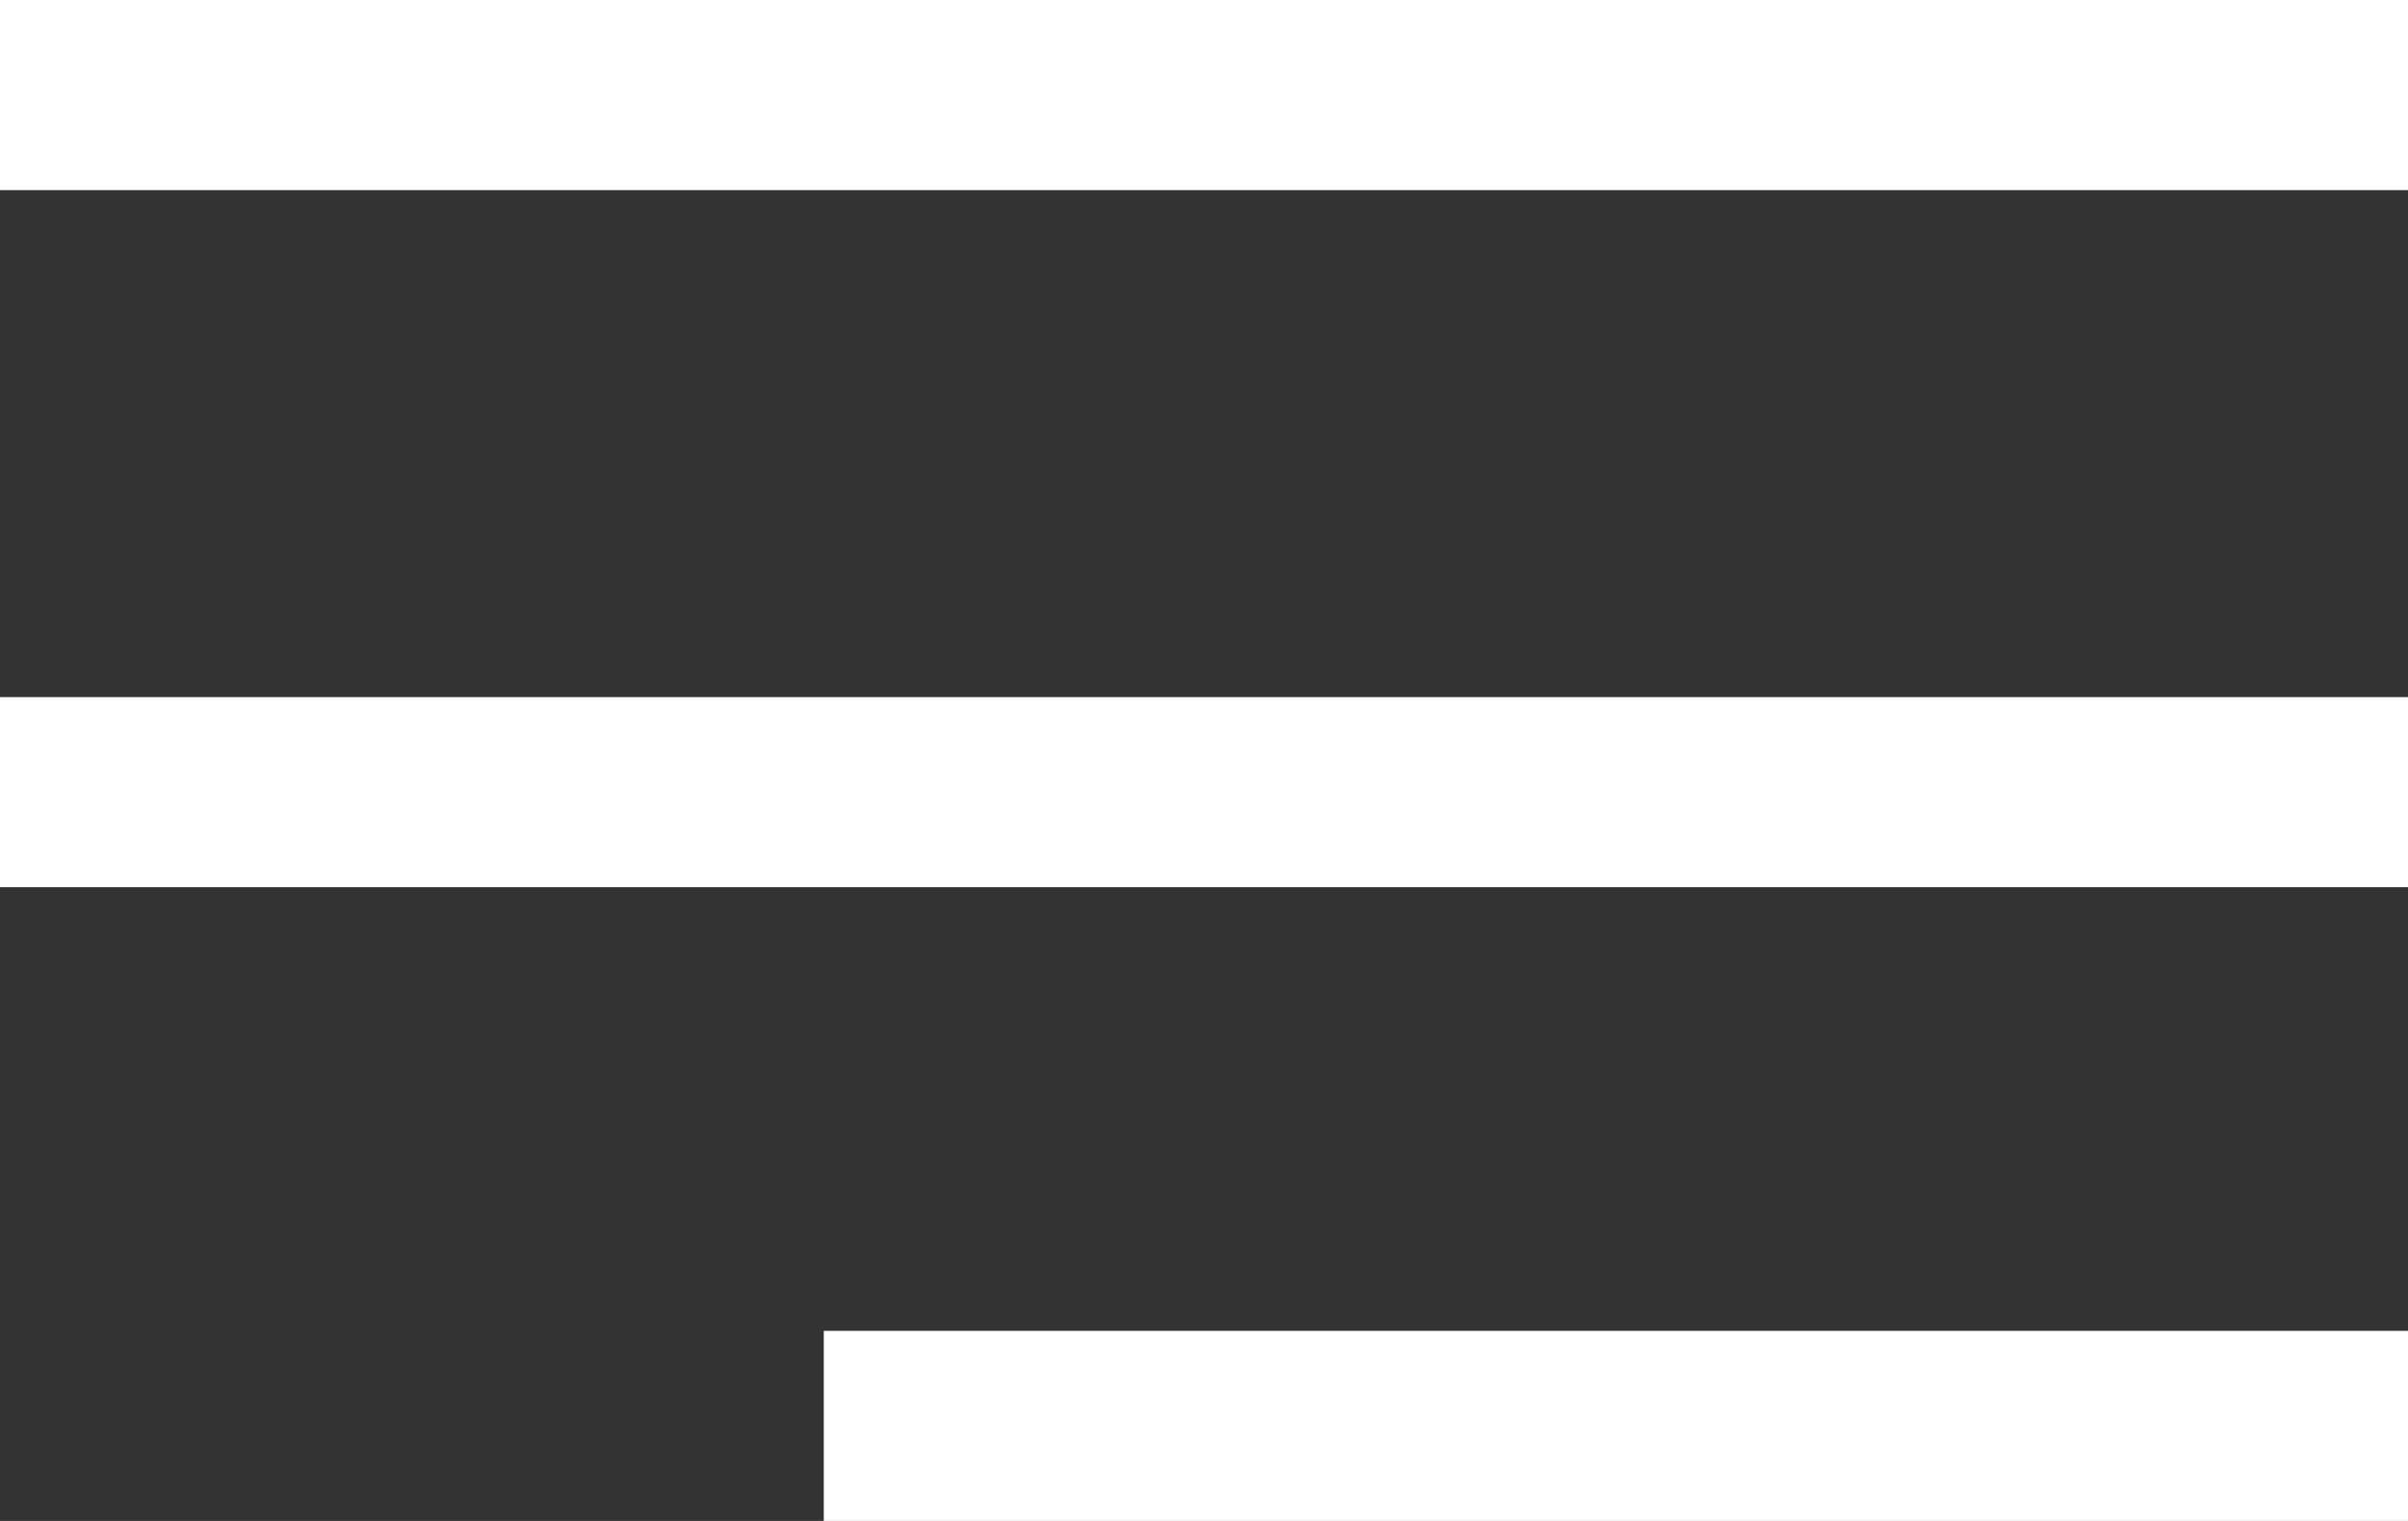 <?xml version="1.0" encoding="UTF-8"?> <svg xmlns="http://www.w3.org/2000/svg" width="38" height="24" viewBox="0 0 38 24" fill="none"><rect x="0" y="0" width="38" height="24" fill="#333333" stroke="none"/> <rect width="38" height="3" fill="white"></rect> <rect y="11" width="38" height="3" fill="white"></rect> <rect x="13" y="21" width="25" height="3" fill="white"></rect> </svg> 